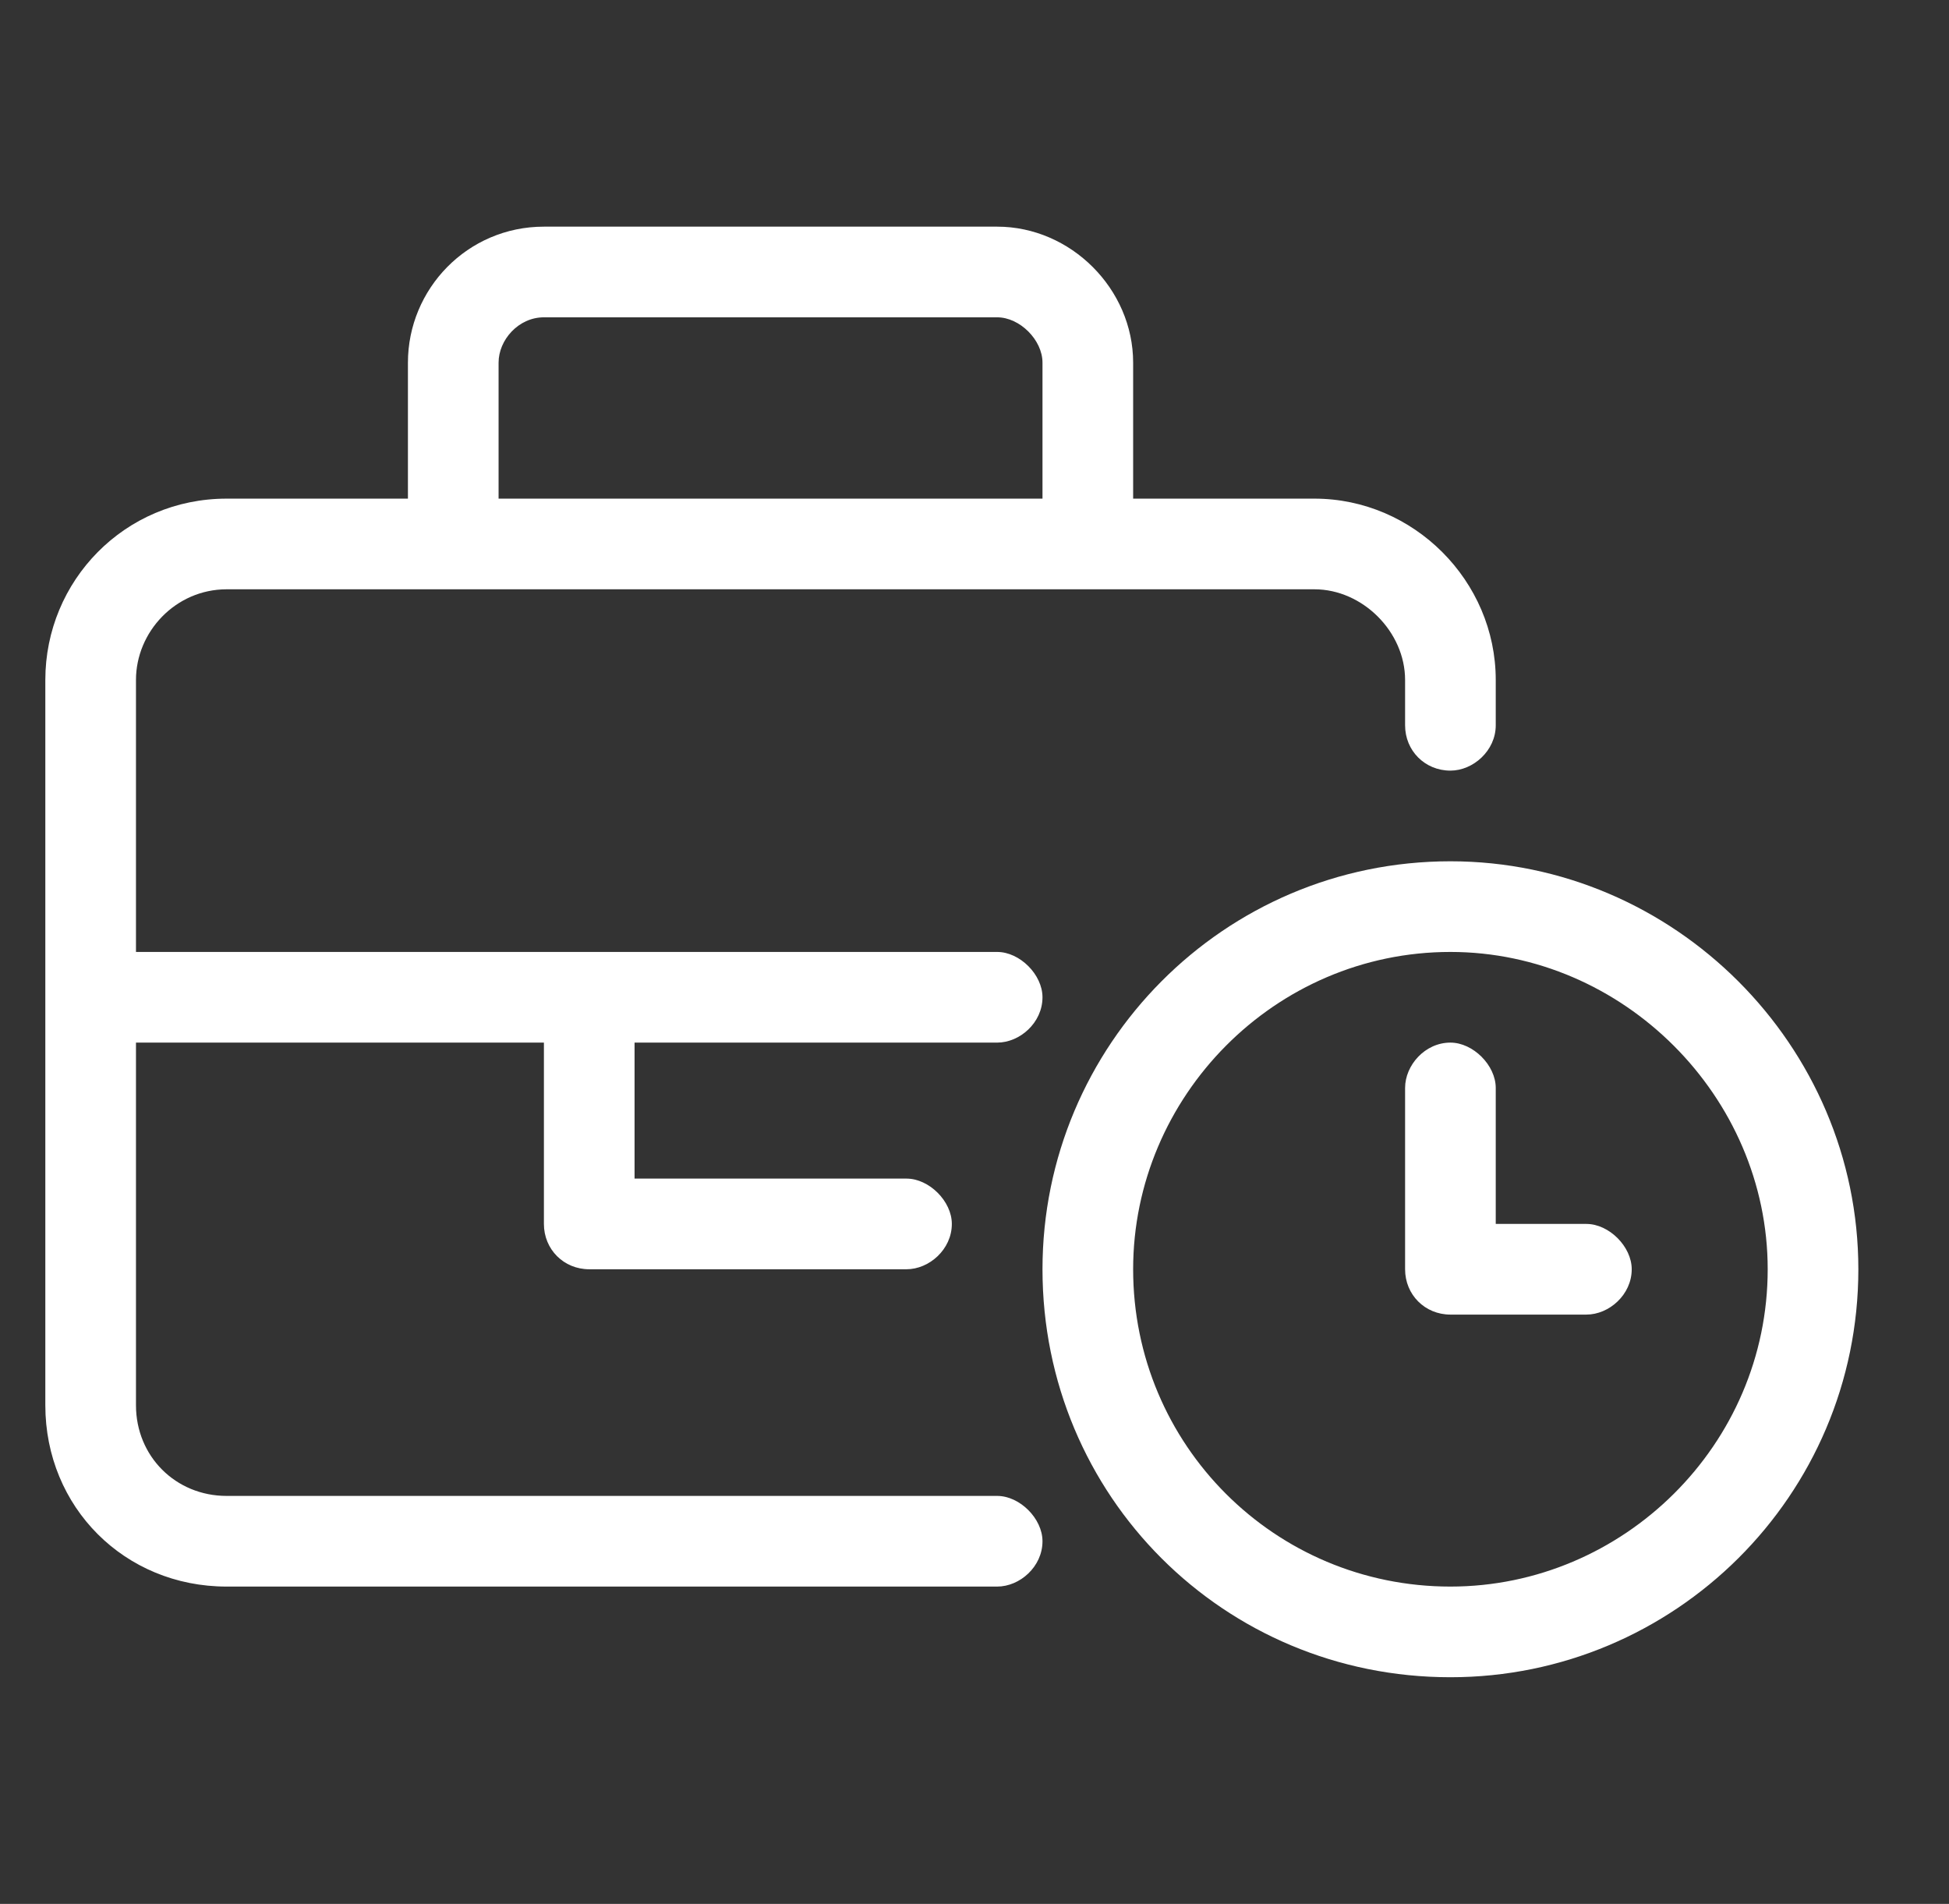 <svg width="43" height="42" viewBox="0 0 43 42" fill="none" xmlns="http://www.w3.org/2000/svg">
<rect x="0" y="0" width="43" height="42" fill="#333333" stroke="none"/>
<path d="M32 19C27 19 23 23.062 23 28C23 33 27 37 32 37C36.938 37 41 33 41 28C41 23.062 36.938 19 32 19ZM32 35C28.125 35 25 31.875 25 28C25 24.188 28.125 21 32 21C35.812 21 39 24.188 39 28C39 31.875 35.812 35 32 35ZM35 27H33V24C33 23.5 32.5 23 32 23C31.438 23 31 23.5 31 24V28C31 28.562 31.438 29 32 29H35C35.5 29 36 28.562 36 28C36 27.5 35.5 27 35 27ZM22 33H5C3.875 33 3 32.125 3 31V23H12V27C12 27.562 12.438 28 13 28H20C20.5 28 21 27.562 21 27C21 26.5 20.5 26 20 26H14V23H22C22.5 23 23 22.562 23 22C23 21.5 22.5 21 22 21H3V15C3 13.938 3.875 13 5 13H29C30.062 13 31 13.938 31 15V16C31 16.562 31.438 17 32 17C32.5 17 33 16.562 33 16V15C33 12.812 31.188 11 29 11H25V8C25 6.375 23.625 5 22 5H12C10.312 5 9 6.375 9 8V11H5C2.75 11 1 12.812 1 15V31C1 33.25 2.75 35 5 35H22C22.5 35 23 34.562 23 34C23 33.5 22.5 33 22 33ZM11 8C11 7.5 11.438 7 12 7H22C22.5 7 23 7.5 23 8V11H11V8Z" fill="white"/>
</svg>

